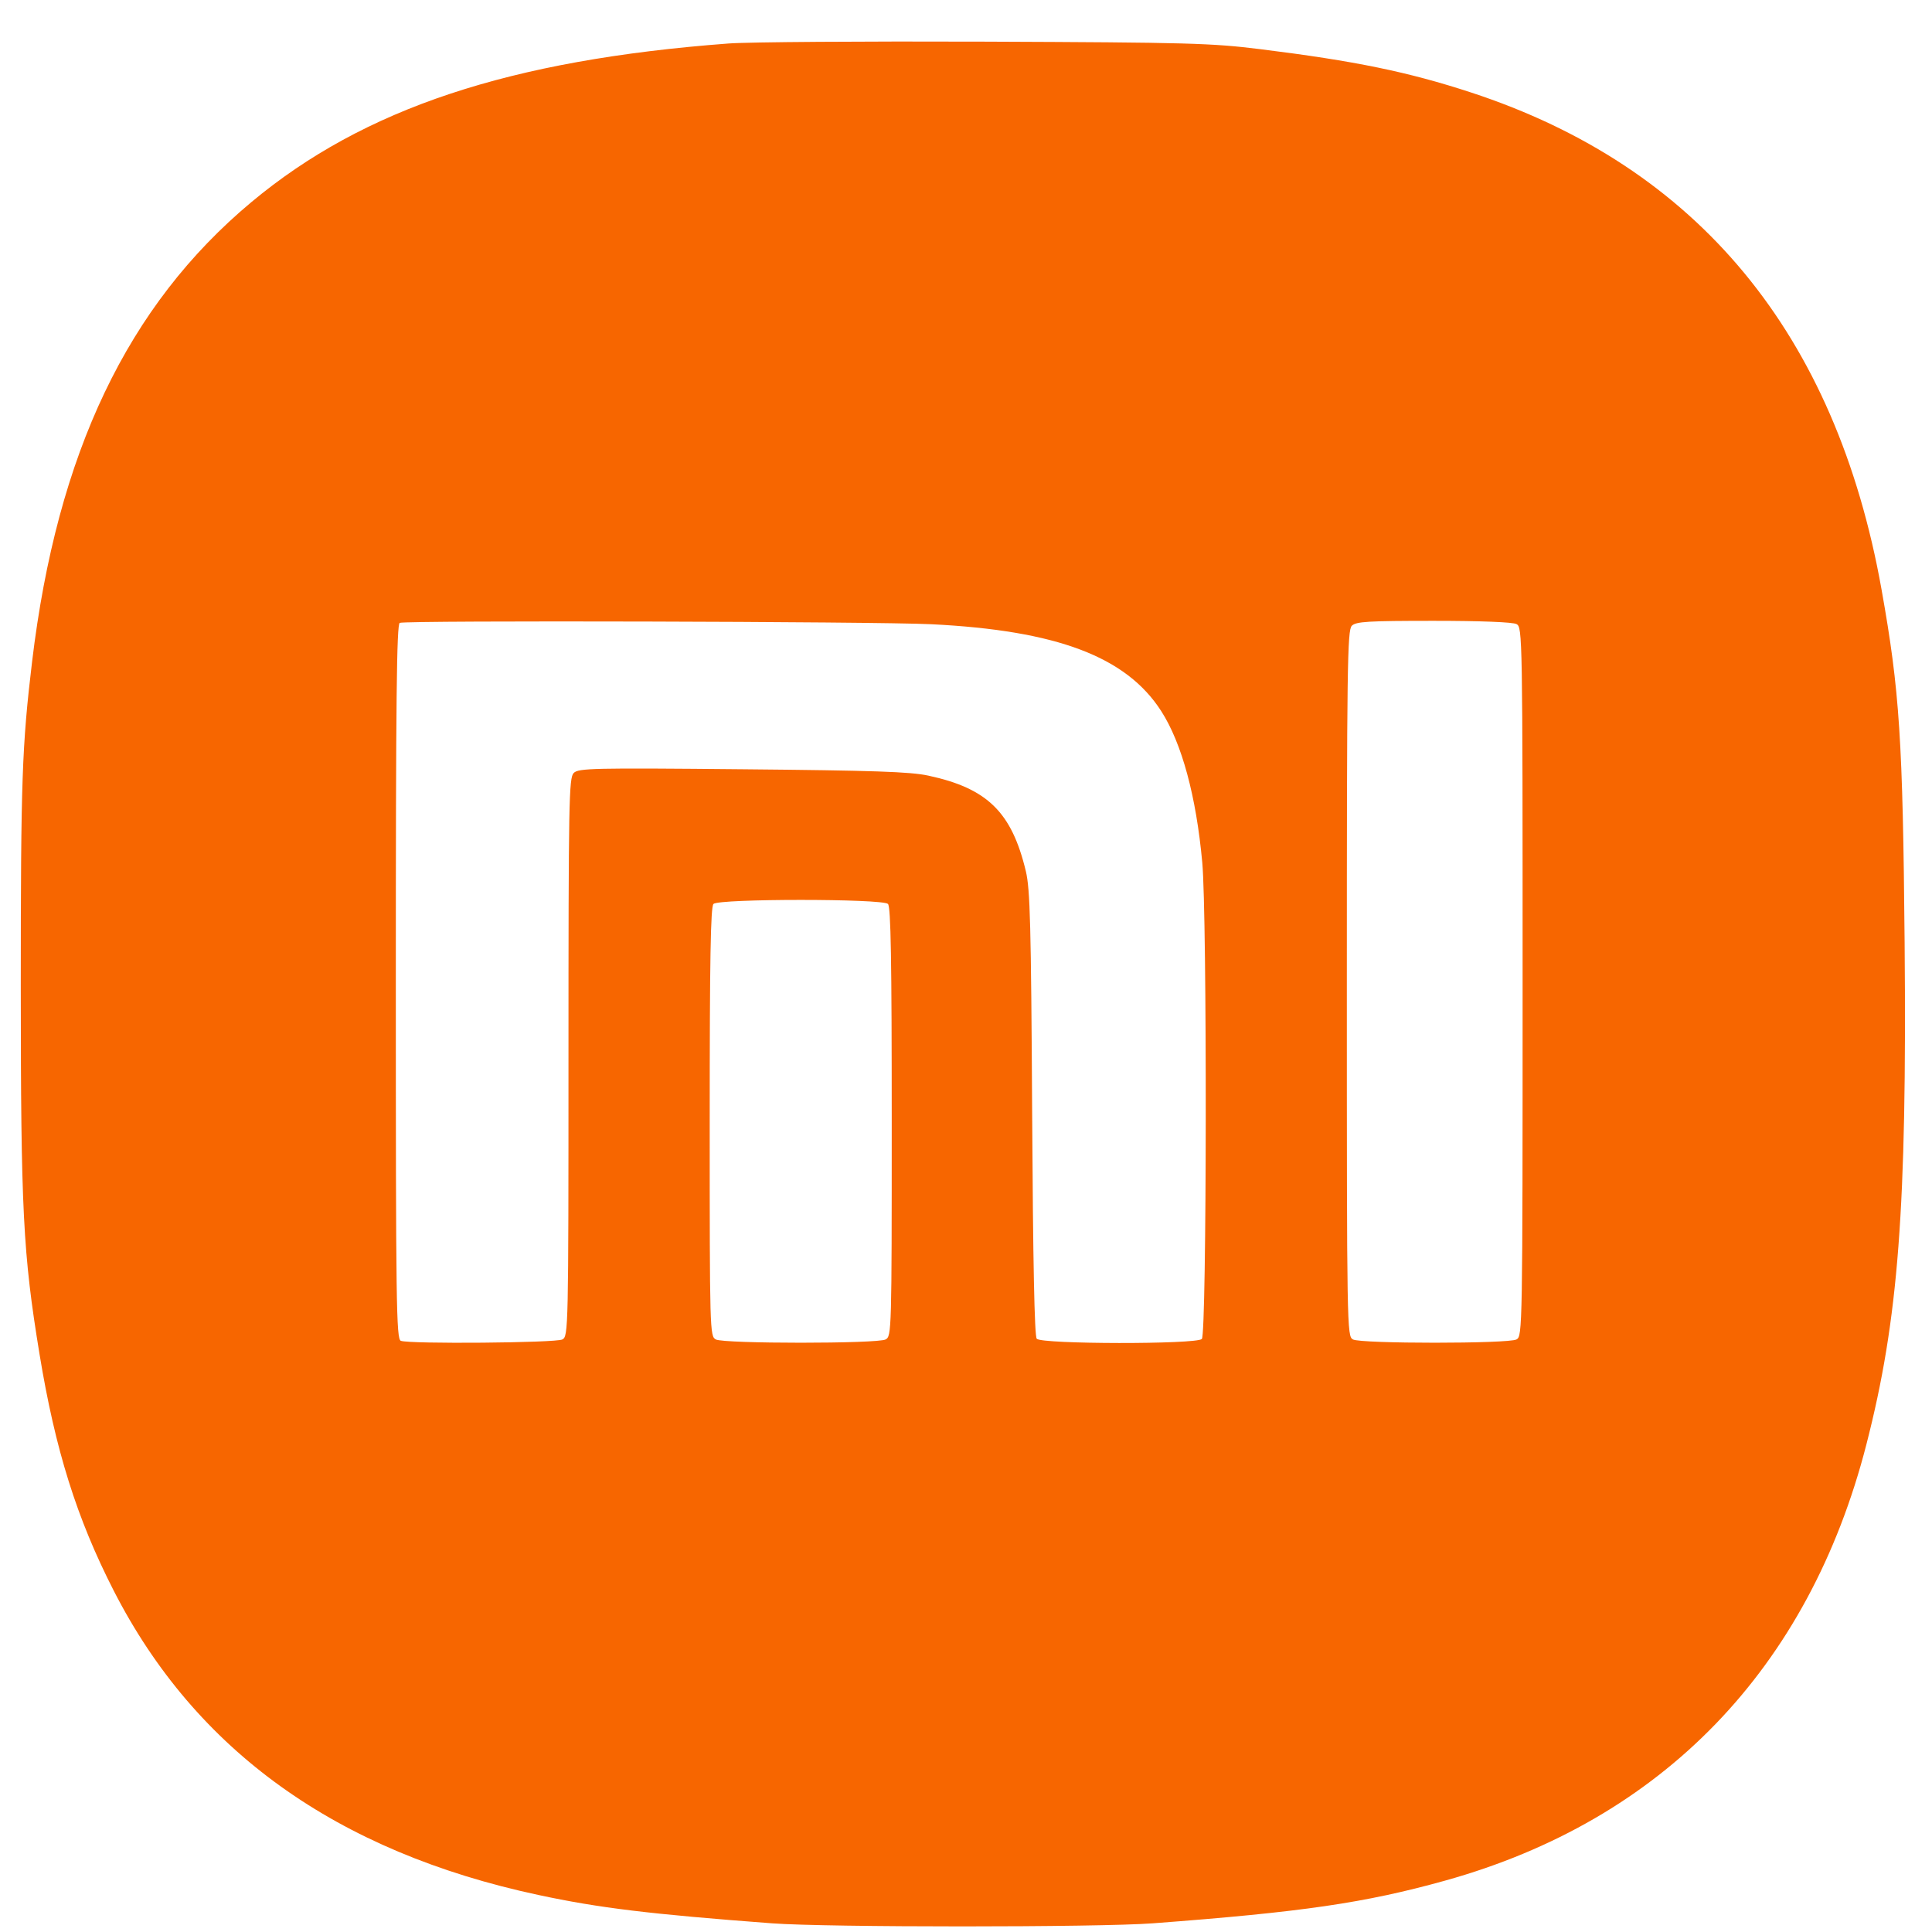 <svg width="41" height="41" viewBox="0 0 41 41" fill="none" xmlns="http://www.w3.org/2000/svg">
<path fill-rule="evenodd" clip-rule="evenodd" d="M15.46 0.923C10.814 1.272 7.719 2.301 5.336 4.288C2.708 6.481 1.212 9.614 0.681 14.041C0.467 15.828 0.441 16.572 0.441 20.901C0.442 25.7 0.488 26.599 0.839 28.738C1.172 30.766 1.628 32.22 2.413 33.756C4.15 37.153 7.143 39.298 11.425 40.214C12.711 40.49 13.791 40.621 16.386 40.816C17.542 40.903 23.304 40.903 24.46 40.816C27.639 40.577 28.966 40.383 30.662 39.911C35.279 38.627 38.388 35.41 39.608 30.652C40.289 27.998 40.468 25.646 40.419 20.002C40.381 15.7 40.313 14.661 39.929 12.509C38.961 7.084 36.03 3.538 31.213 1.961C29.881 1.525 28.753 1.293 26.75 1.044C25.711 0.915 25.235 0.901 20.922 0.884C18.34 0.874 15.882 0.891 15.46 0.923ZM19.762 13.247C22.429 13.379 23.901 13.935 24.643 15.091C25.081 15.774 25.385 16.896 25.514 18.304C25.618 19.433 25.61 28.31 25.505 28.415C25.387 28.532 22.099 28.528 22.001 28.41C21.953 28.353 21.922 26.788 21.904 23.631C21.881 19.611 21.861 18.872 21.77 18.488C21.47 17.236 20.955 16.73 19.701 16.46C19.318 16.377 18.539 16.351 15.755 16.325C12.579 16.295 12.276 16.302 12.175 16.404C12.073 16.506 12.064 16.998 12.064 22.436C12.064 28.221 12.061 28.358 11.935 28.425C11.797 28.499 8.691 28.525 8.506 28.454C8.41 28.417 8.4 27.684 8.4 20.833C8.4 14.831 8.418 13.245 8.483 13.218C8.617 13.163 18.585 13.189 19.762 13.247ZM32.183 13.244C32.309 13.311 32.312 13.466 32.312 20.835C32.312 28.203 32.309 28.358 32.183 28.425C32.01 28.518 28.884 28.518 28.711 28.425C28.585 28.358 28.582 28.203 28.582 20.87C28.582 14.154 28.593 13.373 28.687 13.28C28.776 13.19 29.029 13.175 30.423 13.175C31.42 13.175 32.104 13.202 32.183 13.244ZM18.844 19.183C18.905 19.243 18.924 20.362 18.924 23.81C18.924 28.237 18.921 28.358 18.795 28.425C18.622 28.518 15.363 28.518 15.19 28.425C15.064 28.358 15.061 28.237 15.061 23.81C15.061 20.362 15.08 19.243 15.141 19.183C15.255 19.069 18.73 19.069 18.844 19.183Z" fill="#F76600"/>
</svg>
